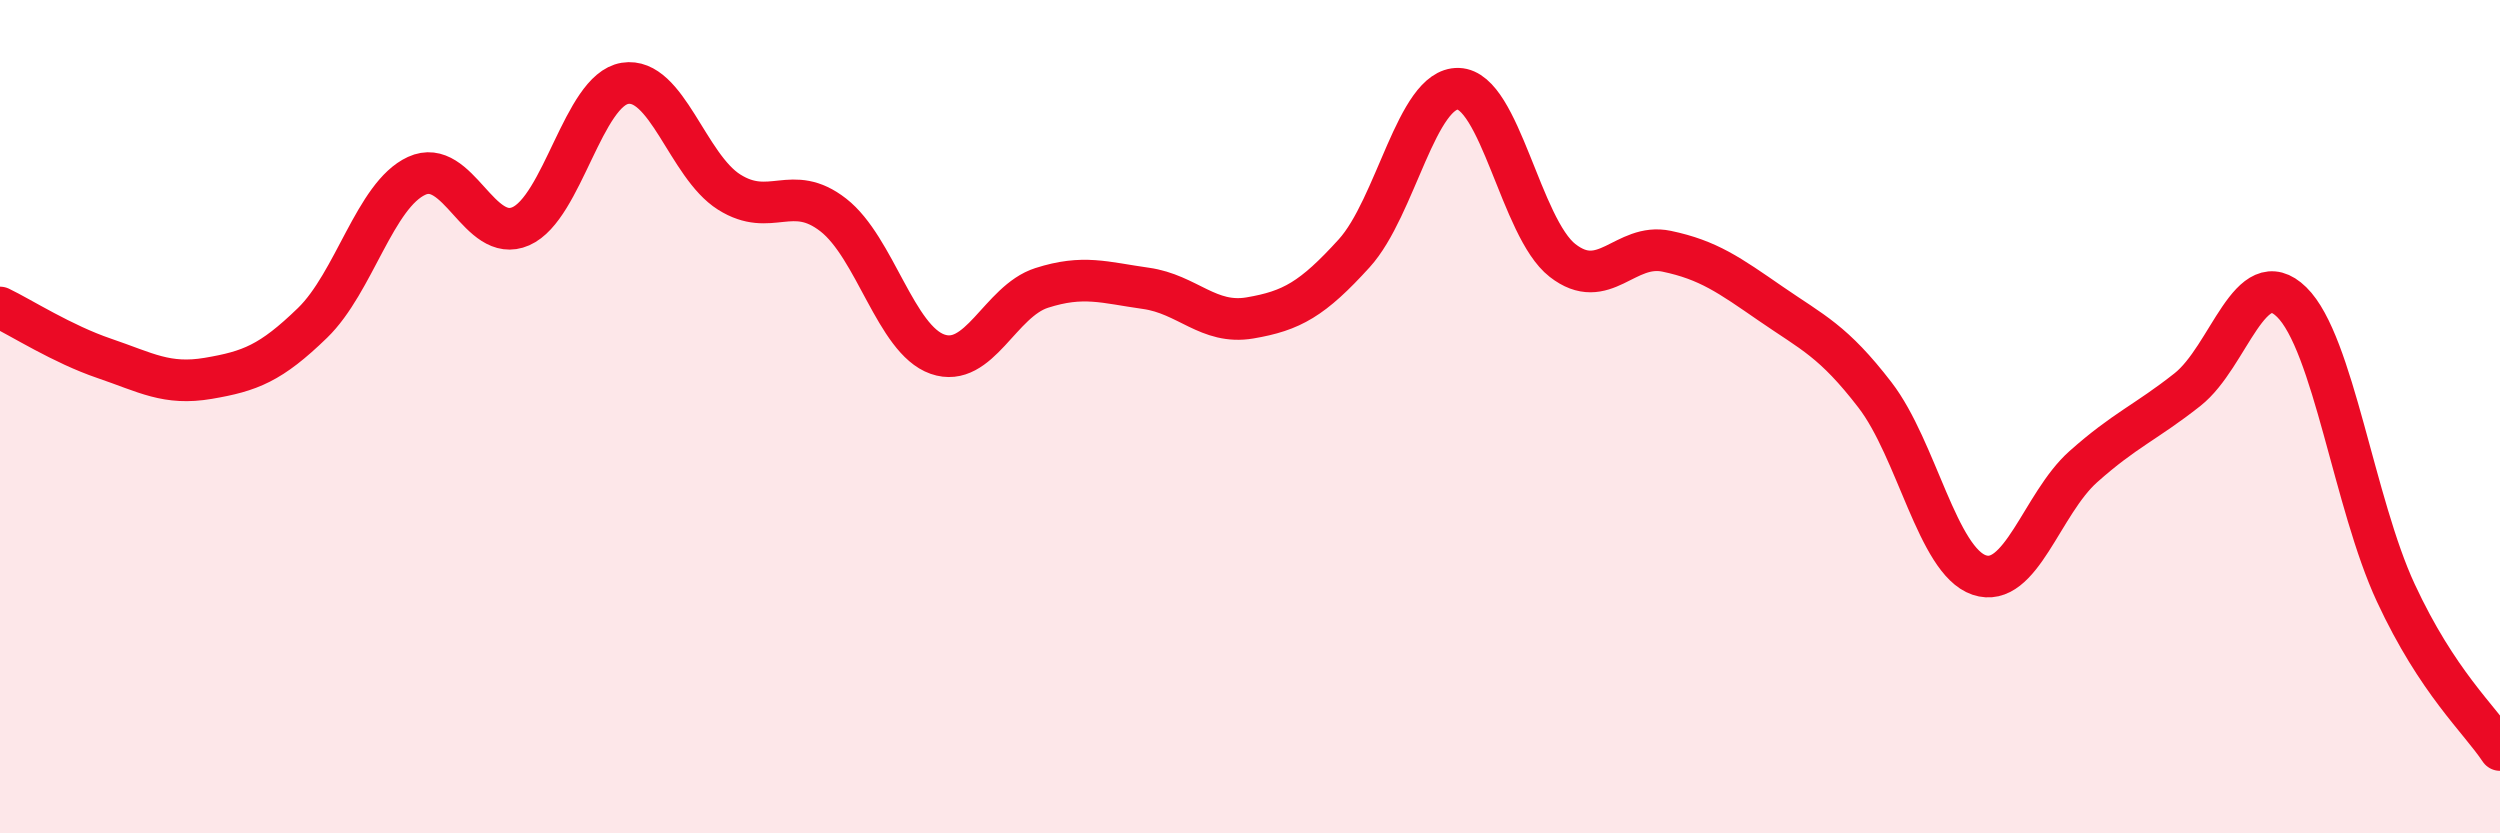 
    <svg width="60" height="20" viewBox="0 0 60 20" xmlns="http://www.w3.org/2000/svg">
      <path
        d="M 0,7.38 C 0.5,7.62 1.5,8.26 2.5,8.6 C 3.5,8.94 4,9.25 5,9.08 C 6,8.91 6.5,8.72 7.5,7.75 C 8.5,6.78 9,4.68 10,4.22 C 11,3.76 11.5,5.87 12.5,5.43 C 13.5,4.99 14,2.16 15,2 C 16,1.84 16.5,3.98 17.5,4.61 C 18.5,5.24 19,4.38 20,5.16 C 21,5.94 21.5,8.15 22.5,8.5 C 23.5,8.85 24,7.23 25,6.91 C 26,6.59 26.5,6.78 27.5,6.92 C 28.5,7.06 29,7.8 30,7.63 C 31,7.46 31.5,7.18 32.5,6.08 C 33.5,4.98 34,2.1 35,2.13 C 36,2.16 36.5,5.47 37.5,6.25 C 38.5,7.03 39,5.82 40,6.03 C 41,6.24 41.5,6.6 42.5,7.29 C 43.5,7.98 44,8.18 45,9.48 C 46,10.78 46.5,13.46 47.5,13.8 C 48.5,14.14 49,12.09 50,11.2 C 51,10.31 51.5,10.14 52.5,9.35 C 53.5,8.56 54,6.27 55,7.25 C 56,8.23 56.5,12.08 57.5,14.23 C 58.5,16.38 59.5,17.25 60,18L60 20L0 20Z"
        fill="#EB0A25"
        opacity="0.1"
        stroke-linecap="round"
        stroke-linejoin="round"
      />
      <path
        d="M 0,7.38 C 0.5,7.62 1.5,8.26 2.5,8.6 C 3.5,8.94 4,9.25 5,9.08 C 6,8.91 6.5,8.72 7.5,7.75 C 8.5,6.78 9,4.68 10,4.22 C 11,3.76 11.5,5.87 12.5,5.43 C 13.5,4.99 14,2.16 15,2 C 16,1.84 16.5,3.98 17.5,4.61 C 18.5,5.24 19,4.38 20,5.16 C 21,5.94 21.5,8.15 22.5,8.5 C 23.5,8.85 24,7.23 25,6.91 C 26,6.59 26.5,6.78 27.5,6.92 C 28.5,7.06 29,7.8 30,7.63 C 31,7.46 31.5,7.18 32.5,6.08 C 33.5,4.98 34,2.1 35,2.13 C 36,2.16 36.5,5.47 37.5,6.25 C 38.5,7.03 39,5.82 40,6.03 C 41,6.24 41.5,6.6 42.5,7.29 C 43.5,7.98 44,8.18 45,9.48 C 46,10.78 46.5,13.46 47.5,13.8 C 48.5,14.14 49,12.09 50,11.2 C 51,10.31 51.5,10.14 52.5,9.35 C 53.5,8.56 54,6.27 55,7.25 C 56,8.23 56.5,12.08 57.5,14.23 C 58.5,16.38 59.5,17.25 60,18"
        stroke="#EB0A25"
        stroke-width="1"
        fill="none"
        stroke-linecap="round"
        stroke-linejoin="round"
      />
    </svg>
  